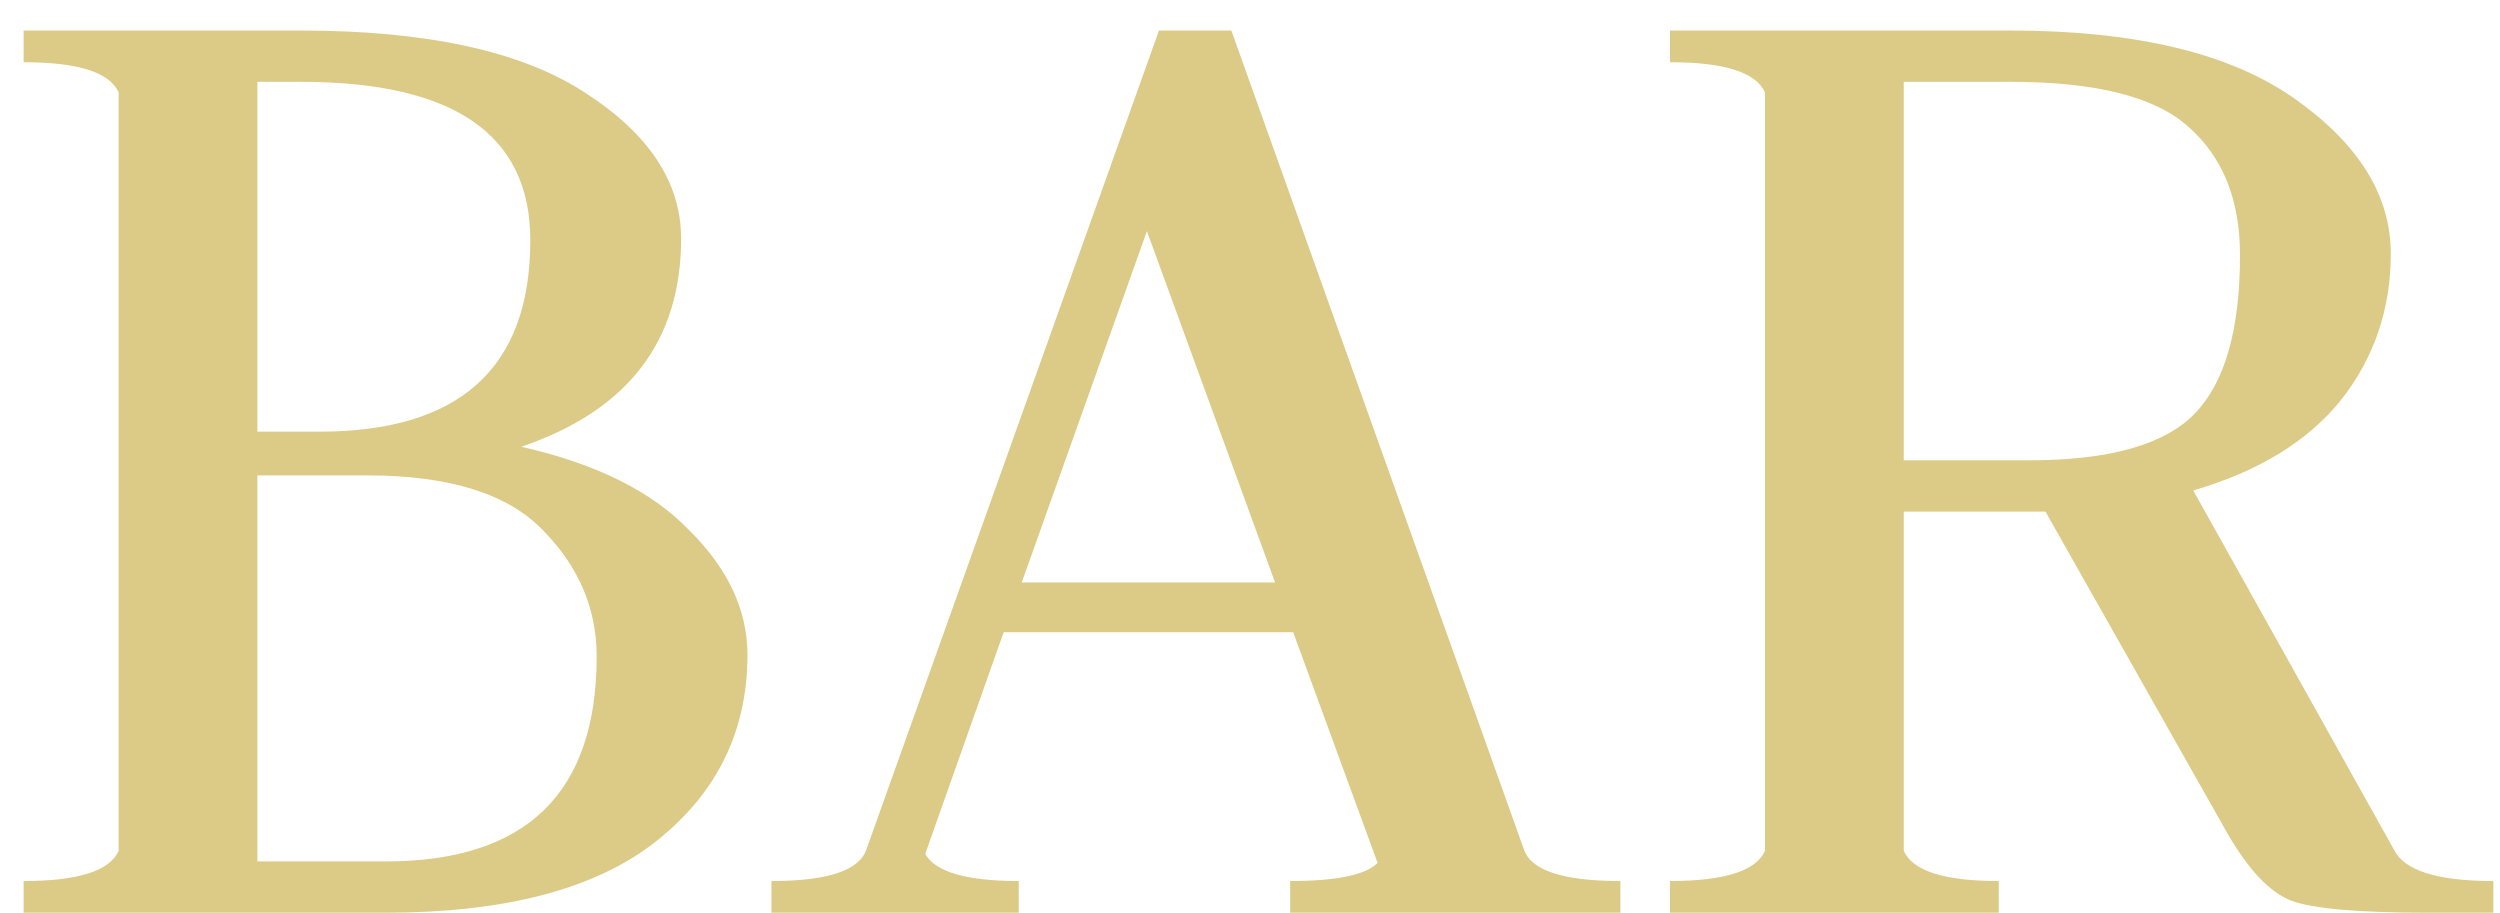<svg width="63" height="23" fill="none" xmlns="http://www.w3.org/2000/svg">
  <path d="M6.486 11.98v9.728h3.23c3.547 0 5.32-1.723 5.32-5.168 0-1.19-.443-2.242-1.33-3.154-.887-.937-2.369-1.406-4.446-1.406H6.486Zm0-9.918v8.816h1.558c3.547 0 5.32-1.609 5.32-4.826 0-2.66-1.925-3.99-5.776-3.99H6.486ZM.596 23v-.798c1.368 0 2.166-.253 2.394-.76V2.328c-.228-.507-1.026-.76-2.394-.76V.77h6.992c3.167 0 5.548.52 7.144 1.558 1.621 1.039 2.432 2.267 2.432 3.686 0 2.584-1.343 4.332-4.028 5.244 1.9.43 3.319 1.14 4.256 2.128.963.963 1.444 2.001 1.444 3.116 0 1.925-.773 3.496-2.318 4.712C14.998 22.404 12.731 23 9.716 23H.596Zm31.916 0v-.798c1.166 0 1.9-.152 2.204-.456l-2.128-5.814h-7.296l-1.976 5.586c.254.456 1.039.684 2.356.684V23H19.44v-.798c1.419 0 2.217-.266 2.394-.798L29.206.77h1.824l7.372 20.634c.178.532.988.798 2.432.798V23h-8.322Zm-3.61-17.176-3.154 8.854h6.384l-3.23-8.854ZM42.084 23v-.798c1.368 0 2.166-.253 2.394-.76V2.328c-.228-.507-1.026-.76-2.394-.76V.77h8.588c3.142 0 5.523.57 7.144 1.71 1.622 1.14 2.432 2.445 2.432 3.914 0 1.393-.418 2.622-1.254 3.686-.836 1.039-2.077 1.799-3.724 2.28l5.054 9.044c.254.532 1.09.798 2.508.798V23h-1.634c-1.773 0-2.926-.101-3.458-.304-.532-.203-1.064-.76-1.596-1.672l-4.598-8.132h-3.572v8.55c.228.507 1.026.76 2.394.76V23h-8.284Zm5.89-20.938V11.6h3.154c2.027 0 3.42-.393 4.18-1.178.76-.785 1.14-2.115 1.14-3.99 0-1.393-.43-2.47-1.292-3.23-.836-.76-2.33-1.14-4.484-1.14h-2.698Z" fill="#DCCA87"/>
</svg>
